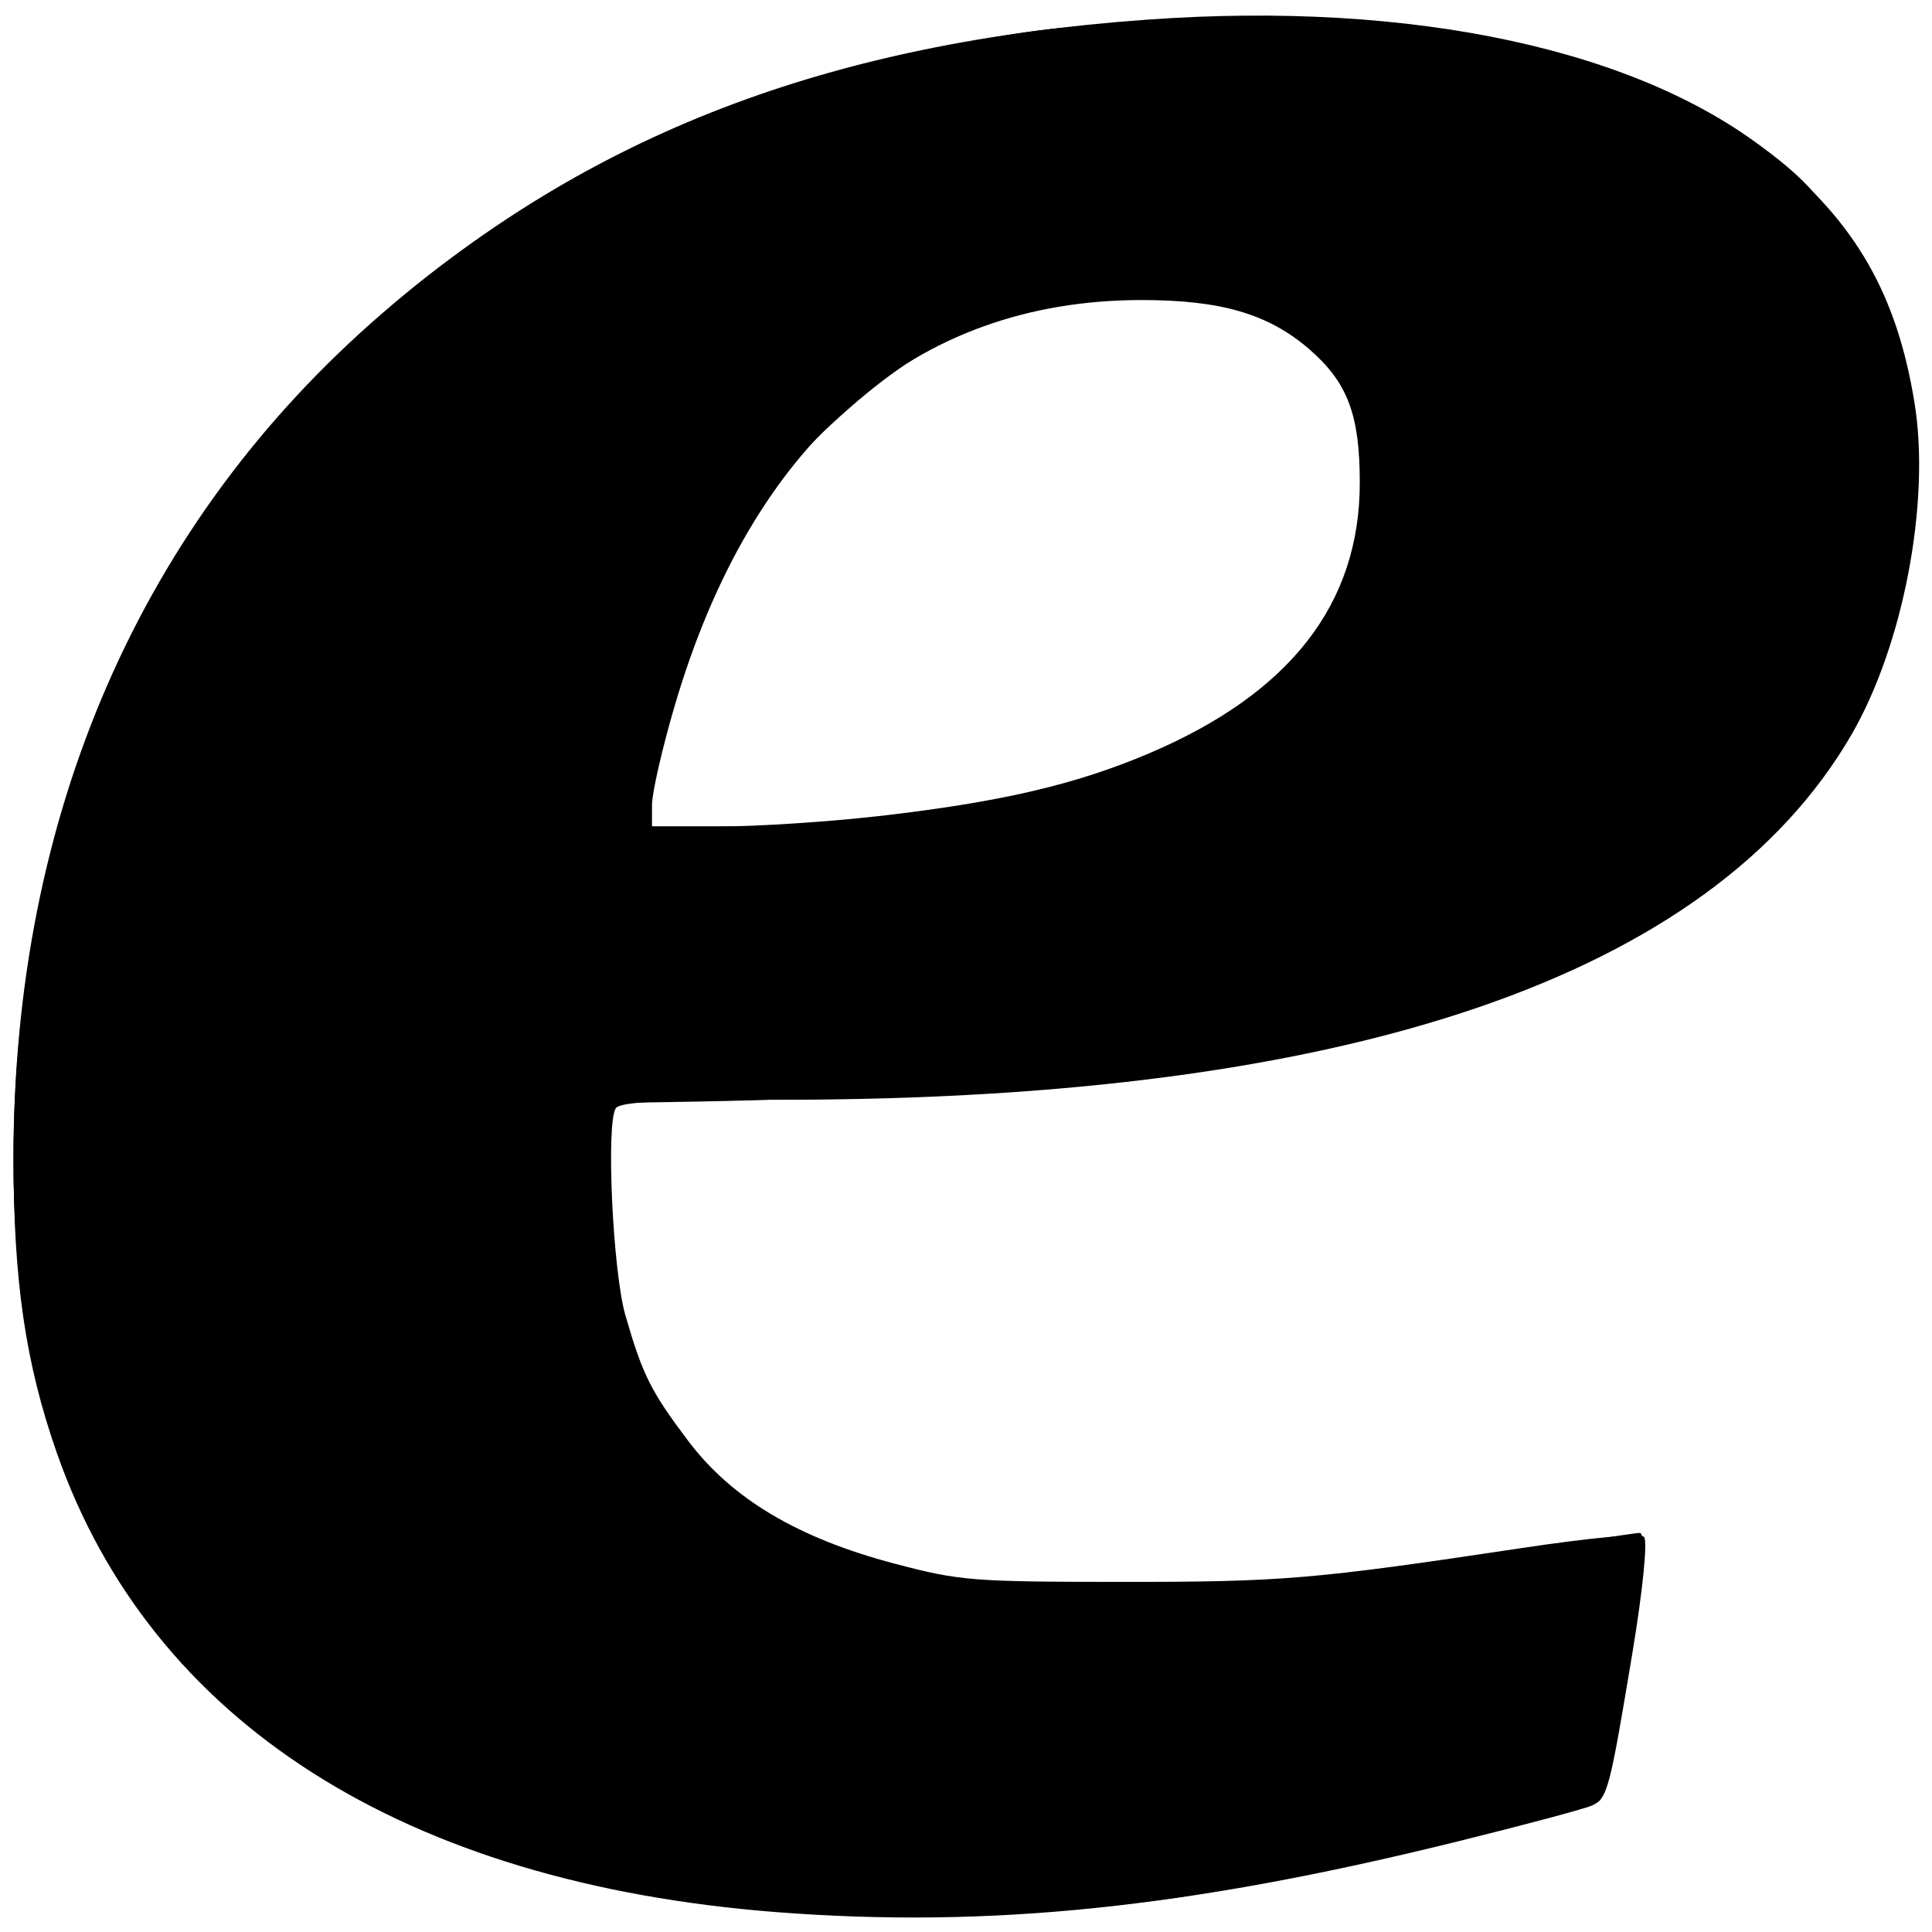 <?xml version="1.0" encoding="UTF-8" standalone="no"?>
<!-- Created with Inkscape (http://www.inkscape.org/) -->
<svg xmlns:rdf="http://www.w3.org/1999/02/22-rdf-syntax-ns#" xmlns="http://www.w3.org/2000/svg" height="625" viewBox="0 0 625 625" width="625" version="1.1" xmlns:cc="http://creativecommons.org/ns#" xmlns:dc="http://purl.org/dc/elements/1.1/">
 <g stroke-width="2.316">
  <path d="m251.33 618.58c-120.63-9.31-202.47-61.51-232.96-148.6-10.083-28.81-13.994-55.41-14.005-95.28-0.031-111.34 41.336-206.1 119.32-273.35 67.27-57.993 144.2-87.55 247.25-94.985 86.39-6.232 160.38 9.799 202.47 43.871 26.922 21.791 40.294 45.125 45.957 80.195 5.182 32.09-3.674 78.461-20.513 107.41-45.388 78.024-162.37 117.92-345.73 117.92-38.748 0-52.36 0.681-53.865 2.695-3.278 4.388-1.057 52.818 3.078 67.113 5.571 19.261 8.22 24.552 20.32 40.589 14.135 18.734 35.567 31.467 66.815 39.695 21.093 5.554 24.926 5.862 73.277 5.887 52.027 0.026 62.188-0.829 128.87-10.851 22.985-3.454 38.89-4.932 40.203-3.734 1.244 1.135-0.343 17.122-3.712 37.41-7.428 44.727-8.085 47.206-13.127 49.524-2.284 1.05-22.072 6.337-43.973 11.749-86.477 21.369-150.94 28.044-219.67 22.742zm32.385-354.51c39.536-4.492 64.067-10.169 88.055-20.381 45.622-19.42 68.12-48.344 68.12-87.577 0-21.943-3.95-32.392-16.295-43.102-13.21-11.46-28.66-15.98-54.46-15.947-73.36 0.093-125.83 45.797-150.94 131.49-3.996 13.637-7.269 27.947-7.272 31.801l-0.006 7.007h21.88c12.034 0 34.944-1.484 50.912-3.298z"/>
  <path d="m233.32 616.56c-8.897-1.066-27.006-4.319-40.242-7.228-123.52-27.15-188.73-107.91-188.73-233.76 0.005-67.36 15.541-128.2 47.188-184.75 53.302-95.242 144.26-155.83 267.64-178.28 23.926-4.353 34.434-4.981 83.374-4.981 56.833-0.001 68.001 1.071 100.99 9.693 29.745 7.773 59.453 22.795 77.414 39.146 11.266 10.256 24.525 30.177 31.171 46.833 5.064 12.692 5.689 18.25 5.606 49.859-0.106 40.264-2.772 52.024-18.332 80.851-14.065 26.056-40.016 51.713-68.31 67.534-65.658 36.714-158.17 54.196-287.15 54.259l-45.373 0.022-1.652 5.7c-2.539 8.762 0.985 51.322 5.573 67.324 11.879 41.426 38.176 64.771 88.068 78.182 17.148 4.609 23.116 5.018 73.418 5.022 55.824 0.004 78.077-1.91 139.37-11.994 13.685-2.252 25.88-4.094 27.1-4.094 1.219 0 1.562 5.579 0.761 12.397-2.623 22.328-11.924 72.734-13.687 74.179-4.78 3.918-92.394 24.12-134.87 31.1-24.748 4.066-123.77 6.042-149.33 2.98zm58.974-352.64c54.39-7 92.13-20.27 116.32-40.89 31.27-26.66 41.97-68.98 25.07-99.13-10.92-19.47-29.29-27.132-65.26-27.207-38.894-0.081-64.426 9.6-94.03 35.654-14.928 13.138-22.818 22.377-31.53 36.922-14.78 24.675-28.309 61.191-32.948 88.931l-1.532 9.163h28.575c15.716 0 40.622-1.55 55.346-3.446z"/>
  <path d="m230.83 615.31c-131.99-17.13-207.57-83.94-222.84-196.99-4.548-33.72-4.54-51.51 0.048-88.95 8.654-70.64 31.33-127.84 71.111-179.38 56.931-73.755 141.96-120.98 249.4-138.51 36.203-5.907 116.71-5.31 150.87 1.119 74.149 13.957 114.14 43.094 135.15 98.452 2.202 5.803 3.193 19.906 3.031 43.121-0.216 30.915-0.939 36.511-6.971 53.901-26.719 77.032-104.66 122.48-240.35 140.13-25.304 3.292-97.166 7.347-144.42 8.148l-28.621 0.485 0.358 31.262c0.311 27.137 1.203 33.538 6.757 48.511 13.632 36.746 37.707 57.629 79.68 69.118 45.23 12.38 130.37 9.97 226.79-6.419 9.582-1.629 18.389-2.451 19.572-1.827 1.183 0.624 1.565 4.647 0.849 8.94-9.943 59.619-12.6 72.87-15.051 75.057-3.387 3.021-70.677 19.999-104.21 26.293-58.431 10.967-131.31 13.998-181.15 7.533zm67.2-351.61c49.849-6.54 86.928-20.082 111-40.537 22.48-19.105 33.352-41.281 33.352-68.025 0-26.122-11.743-44.275-34.576-53.451-19.246-7.734-55.397-8.005-80.569-0.604-48.295 14.2-86.11 54.611-106.17 113.46-8.48 24.879-13.55 47.635-11.595 52.048 1.11 2.506 6.861 2.83 31.892 1.799 16.796-0.692 42.297-2.801 56.67-4.686z"/>
  <path d="m238.66 615.44c-73.35-8.16-127.56-30-167.39-67.44-33.239-31.24-54.688-74.18-61.883-123.89-3.265-22.56-3.236-76.8 0.055-101.77 22.395-169.95 148.04-288.24 330.9-311.56 71.86-9.158 144.32-2.221 193.71 18.548 41.422 17.419 69.643 47.238 80.403 84.957 2.067 7.246 3.283 22.76 3.127 39.886-0.902 98.807-68.908 160.9-204.22 186.45-46.362 8.757-75.97 11.326-146.35 12.698l-69.596 1.357-2.325 8.531c-2.868 10.526 1.59 53.349 7.284 69.959 11.092 32.356 30.622 53.377 61.33 66.01 46.431 19.102 112.54 20.677 217.94 5.193 23.649-3.474 44.746-6.317 46.883-6.317 3.203 0 3.559 1.609 2.027 9.163-1.022 5.04-4.222 23.716-7.111 41.503l-5.253 32.34-19.862 5.749c-92.67 26.84-184.69 36.99-259.66 28.64zm63.93-351.48c94.607-14.216 143.07-53.9 139.25-114.03-1.669-26.323-14.848-43.816-38.453-51.044-14.817-4.537-58.721-3.85-75.499 1.182-46.166 13.846-82.859 50.694-103.52 103.96-9.223 23.776-18.86 60.993-16.61 64.147 1.952 2.736 68.173-0.202 94.828-4.208z"/>
  <path d="m256.96 616.58c-89.31-7.53-153.07-33.07-193.73-77.62-24.935-27.32-40.564-57.94-50.589-99.11-6.361-26.13-6.289-103.74 0.127-135.83 16.508-82.6 51.097-145.37 108.54-196.98 29.08-26.131 57.78-44.954 92.25-60.512 82.45-37.212 187.92-48.686 277.6-30.199 35.244 7.266 71.832 24.883 90.638 43.642 12.695 12.663 28.437 40.543 32.494 57.548 4.063 17.032 4.054 49.892-0.02 70.071-15.143 75.005-75.157 123.9-182.35 148.56-47.94 11.029-91.151 15.385-166.24 16.76-42.789 0.783-67.162 2.052-69.397 3.613-2.743 1.915-3.162 7.903-2.057 29.39 3.854 74.92 36.357 112.17 109.25 125.2 47.053 8.411 124.41 4.087 217.92-12.181 7.32-1.273 8.083-0.921 8.035 3.713-0.09 8.553-11.455 74.293-13.288 76.862-3.033 4.251-71.315 21.196-118.56 29.422-42.618 7.421-103.87 10.757-140.62 7.659zm23.119-349.34c77.691-7.31 132.34-32.148 152.27-69.204 14.512-26.99 15.101-58.185 1.477-78.324-19.758-29.207-78.732-34.489-128.69-11.527-12.796 5.881-36.935 24.824-49.042 38.487-7.097 8.009-21.652 31.641-27.854 45.226-10.222 22.391-23.845 71.538-20.953 75.592 1.934 2.711 42.832 2.57 72.801-0.249z"/>
  <path d="m248.25 615.28c-18.09-1.49-49.44-7.15-72.13-13.02-76.206-19.74-130.31-66.41-154-132.84-10.405-29.2-13.565-50.66-13.714-93.18-0.251-71.99 14.43-129.85 47.678-187.9 52.676-91.974 145.5-152.62 265.59-173.54 37.3-6.495 120.66-7.126 153.06-1.158 41.014 7.555 71.042 19.189 92.516 35.843 37.041 28.727 51.835 63.422 48.598 113.98-4.782 74.698-48.696 126.77-132.15 156.7-60.683 21.761-122.55 30.665-230.46 33.169l-58.486 1.357v29.106c0 33.435 3.193 48.075 15.415 70.676 16.159 29.881 47.805 49.793 91.246 57.412 27.907 4.895 97.381 4.526 140.97-0.749 35.102-4.247 75.069-10.161 83.074-12.292 4.279-1.139 4.537-0.352 3.017 9.23-2.13 13.427-6.066 36.302-9.763 56.747l-2.909 16.087-18.666 5.003c-33.295 8.925-85.215 20.149-113.24 24.48-26.869 4.153-108.76 7.112-135.64 4.9zm46.05-349.01c65.725-8.126 113.92-29.898 134.93-60.953 14.496-21.428 19.253-51.583 11.665-73.933-4.79-14.08-21.84-29.67-37.1-33.911-18.13-5.042-44.24-5.7-64.01-1.613-65 13.434-111.78 67.164-130.14 149.47-6.269 28.104-7.215 27.282 29.337 25.5 16.733-0.816 41.623-2.868 55.311-4.561z"/>
  <path d="m260.7 614.31c-75.85-4.12-134.84-24.28-178.74-61.08-49.4-41.43-72.633-98.19-72.625-177.44 0.006-69.73 15.476-129.44 48.479-187.12 39.082-68.31 101.05-120.03 179.54-149.85 30.64-11.638 60.53-18.946 105.82-25.871 16.102-2.462 107.05-3.535 111.2-1.312 1.145 0.613 9.32 2.116 18.166 3.341 39.41 5.454 73.366 19.095 98.214 39.455 31.714 25.986 43.343 52.413 43.343 98.5 0 49.773-15.147 87.091-47.924 118.07-9.53 9.007-44.296 33.013-47.81 33.013-0.784 0-5.604 2.222-10.71 4.939-10.915 5.807-29.601 12.673-52.837 19.415-10.194 2.958-29.633 7.272-55.997 12.427-27.65 5.407-73.335 8.82-133.98 10.012-52.74 1.036-67.525 1.954-70.308 4.364-4.348 3.767-4.731 29.623-0.797 53.862 13.805 85.064 71.872 114.63 209.38 106.59 24.91-1.455 49.814-3.513 55.341-4.574 9.104-1.746 38.231-6.321 61.309-9.628l8.95-1.283-3.338 18.901c-1.836 10.395-4.464 24.295-5.839 30.889-1.376 6.593-2.519 14.84-2.539 18.326-0.056 9.358-2.311 11.176-19.982 16.114-88.19 24.644-161.85 33.975-236.32 29.935zm17.42-344.75c91.855-9.277 145.25-36.681 162.6-83.45 5.841-15.746 5.569-48.433-0.498-59.964-6.627-12.594-15.806-21.094-29.225-27.066-10.838-4.822-14.644-5.266-44.366-5.178-31.19 0.093-33.202 0.376-49.509 6.95-42.783 17.247-71.957 47.01-92.815 94.684-10.549 24.111-22.326 67.536-19.839 73.149 1.556 3.513 42.694 4 73.655 0.873z"/>
 </g>
</svg>
